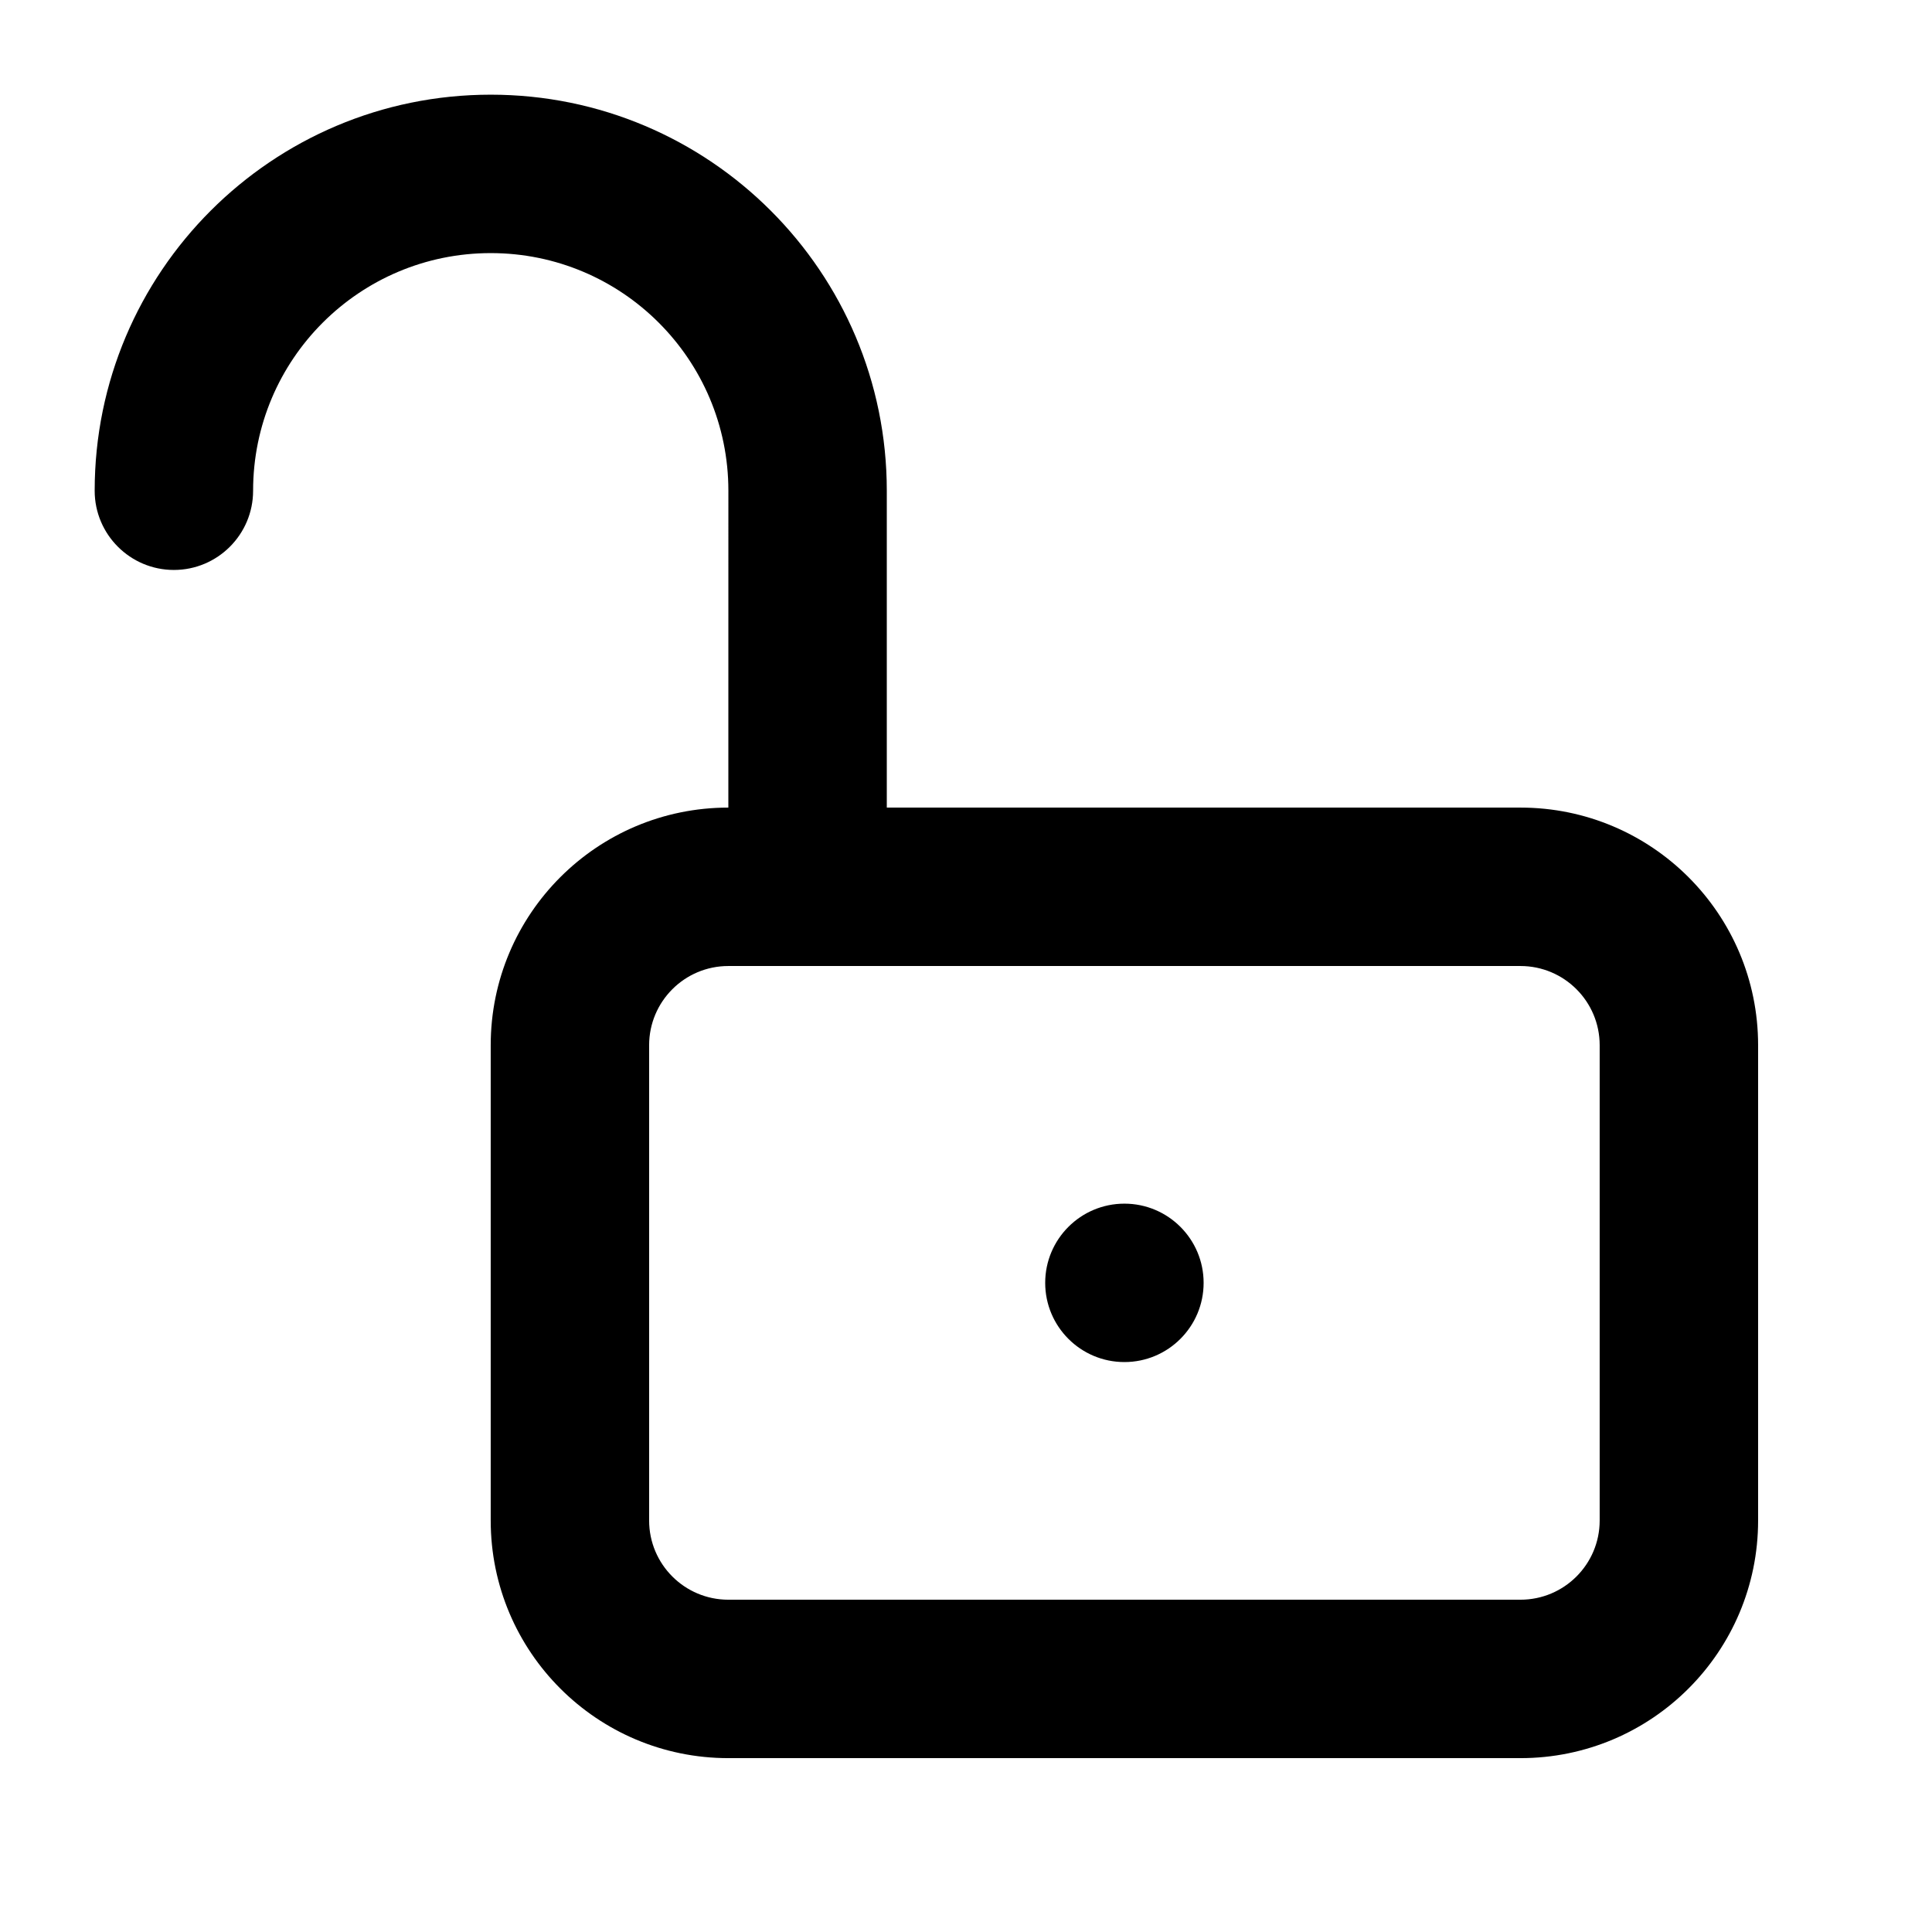 <?xml version="1.0" encoding="UTF-8"?>
<!-- Uploaded to: SVG Repo, www.svgrepo.com, Generator: SVG Repo Mixer Tools -->
<svg fill="#000000" width="800px" height="800px" version="1.1" viewBox="144 144 512 512" xmlns="http://www.w3.org/2000/svg">
 <path d="m337.02 358.02c-34.785 0-62.977 28.191-62.977 62.977v125.95c0 34.785 28.191 62.977 62.977 62.977h209.92c34.785 0 62.977-28.191 62.977-62.977v-125.95c0-34.785-28.191-62.977-62.977-62.977h-167.93v-83.969c0-57.961-47.004-104.96-104.96-104.96-57.961 0-104.96 47-104.96 104.96 0 11.586 9.406 20.992 20.992 20.992s20.992-9.406 20.992-20.992c0-34.785 28.191-62.977 62.977-62.977 34.781 0 62.977 28.191 62.977 62.977zm230.91 62.977v125.95c0 11.59-9.402 20.992-20.992 20.992h-209.92c-11.59 0-20.992-9.402-20.992-20.992v-125.95c0-11.59 9.402-20.992 20.992-20.992h209.92c11.59 0 20.992 9.402 20.992 20.992zm-125.95 41.984c11.586 0 20.992 9.402 20.992 20.988 0 11.59-9.406 20.992-20.992 20.992-11.59 0-20.992-9.402-20.992-20.992 0-11.586 9.402-20.988 20.992-20.988z" fill-rule="evenodd"/>
</svg>